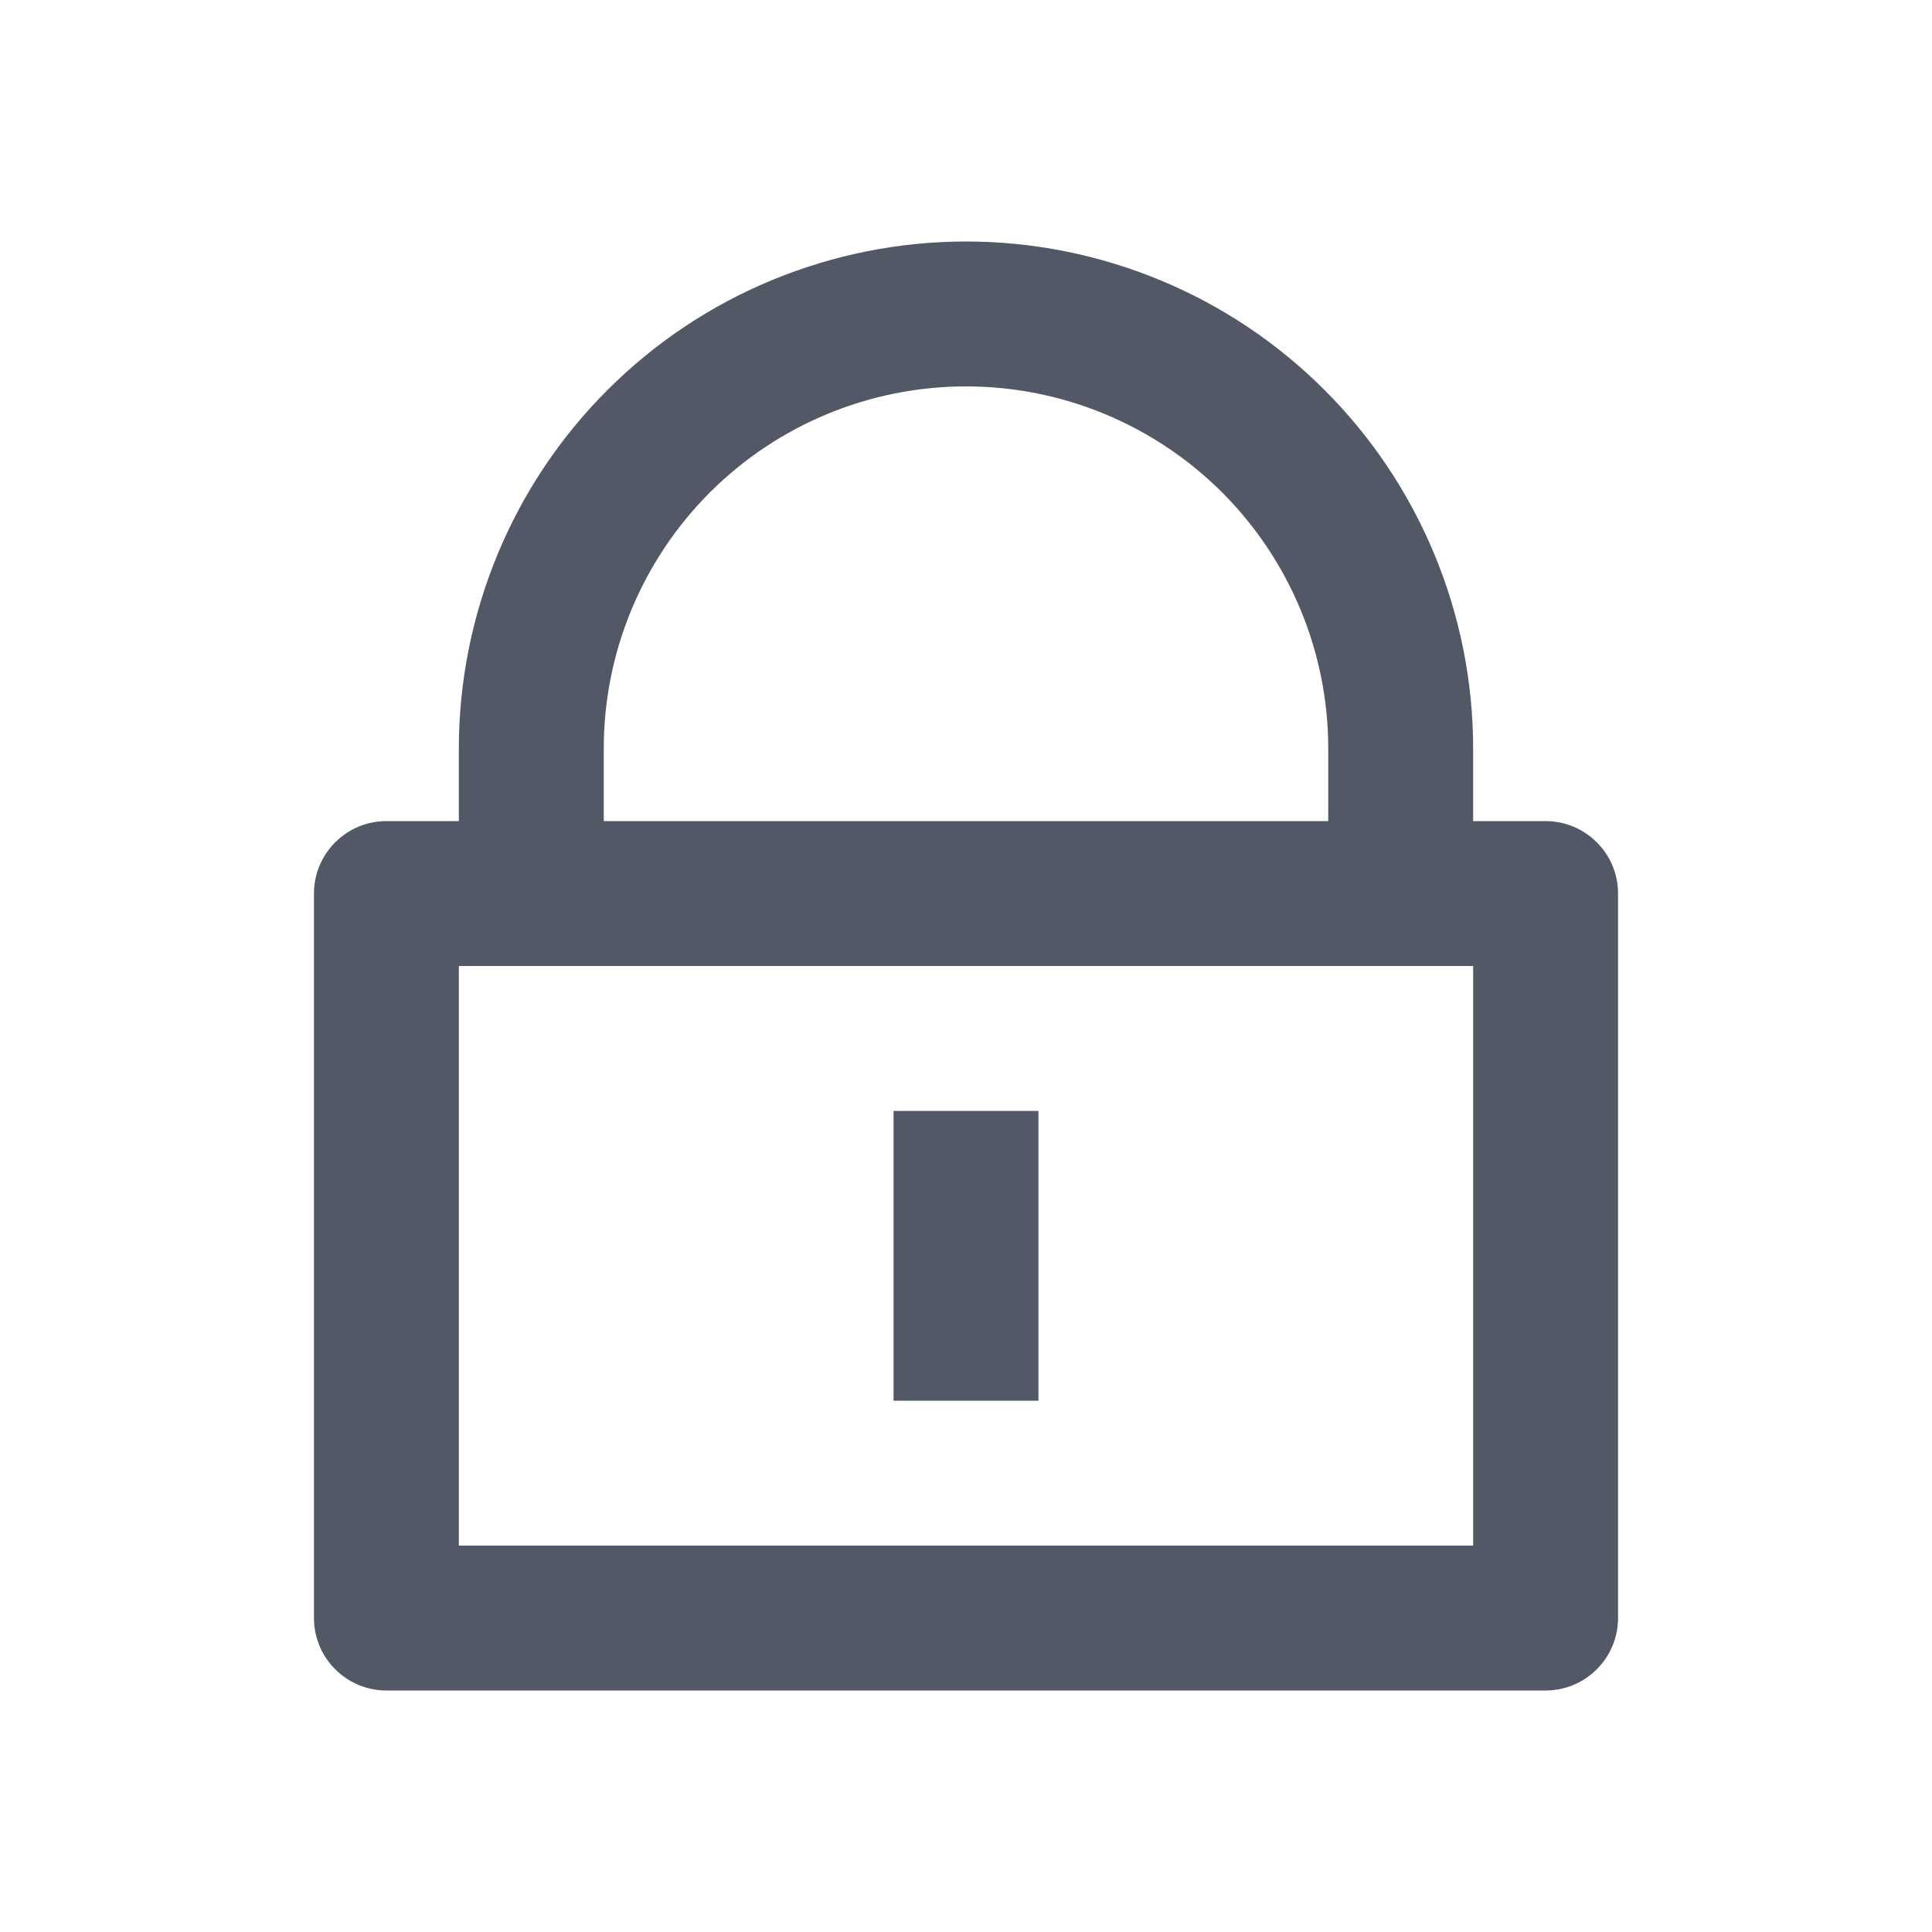 <svg width="20" height="20" viewBox="0 0 20 20" fill="none" xmlns="http://www.w3.org/2000/svg">
<path d="M15.25 8.5H16C16.199 8.5 16.39 8.579 16.53 8.72C16.671 8.86 16.75 9.051 16.75 9.25V16.75C16.75 16.949 16.671 17.14 16.53 17.28C16.39 17.421 16.199 17.5 16 17.5H4C3.801 17.5 3.61 17.421 3.47 17.28C3.329 17.14 3.25 16.949 3.25 16.75V9.25C3.25 9.051 3.329 8.86 3.47 8.72C3.61 8.579 3.801 8.5 4 8.5H4.75V7.75C4.75 7.061 4.886 6.378 5.15 5.741C5.413 5.104 5.8 4.525 6.288 4.038C6.775 3.55 7.354 3.163 7.991 2.9C8.628 2.636 9.311 2.5 10 2.5C10.689 2.5 11.372 2.636 12.009 2.9C12.646 3.163 13.225 3.55 13.712 4.038C14.2 4.525 14.586 5.104 14.85 5.741C15.114 6.378 15.25 7.061 15.25 7.75V8.5ZM4.75 10V16H15.25V10H4.75ZM9.25 11.5H10.75V14.5H9.25V11.5ZM13.75 8.5V7.75C13.75 6.755 13.355 5.802 12.652 5.098C11.948 4.395 10.995 4 10 4C9.005 4 8.052 4.395 7.348 5.098C6.645 5.802 6.25 6.755 6.25 7.75V8.5H13.75Z" fill="#525866"/>
</svg>
